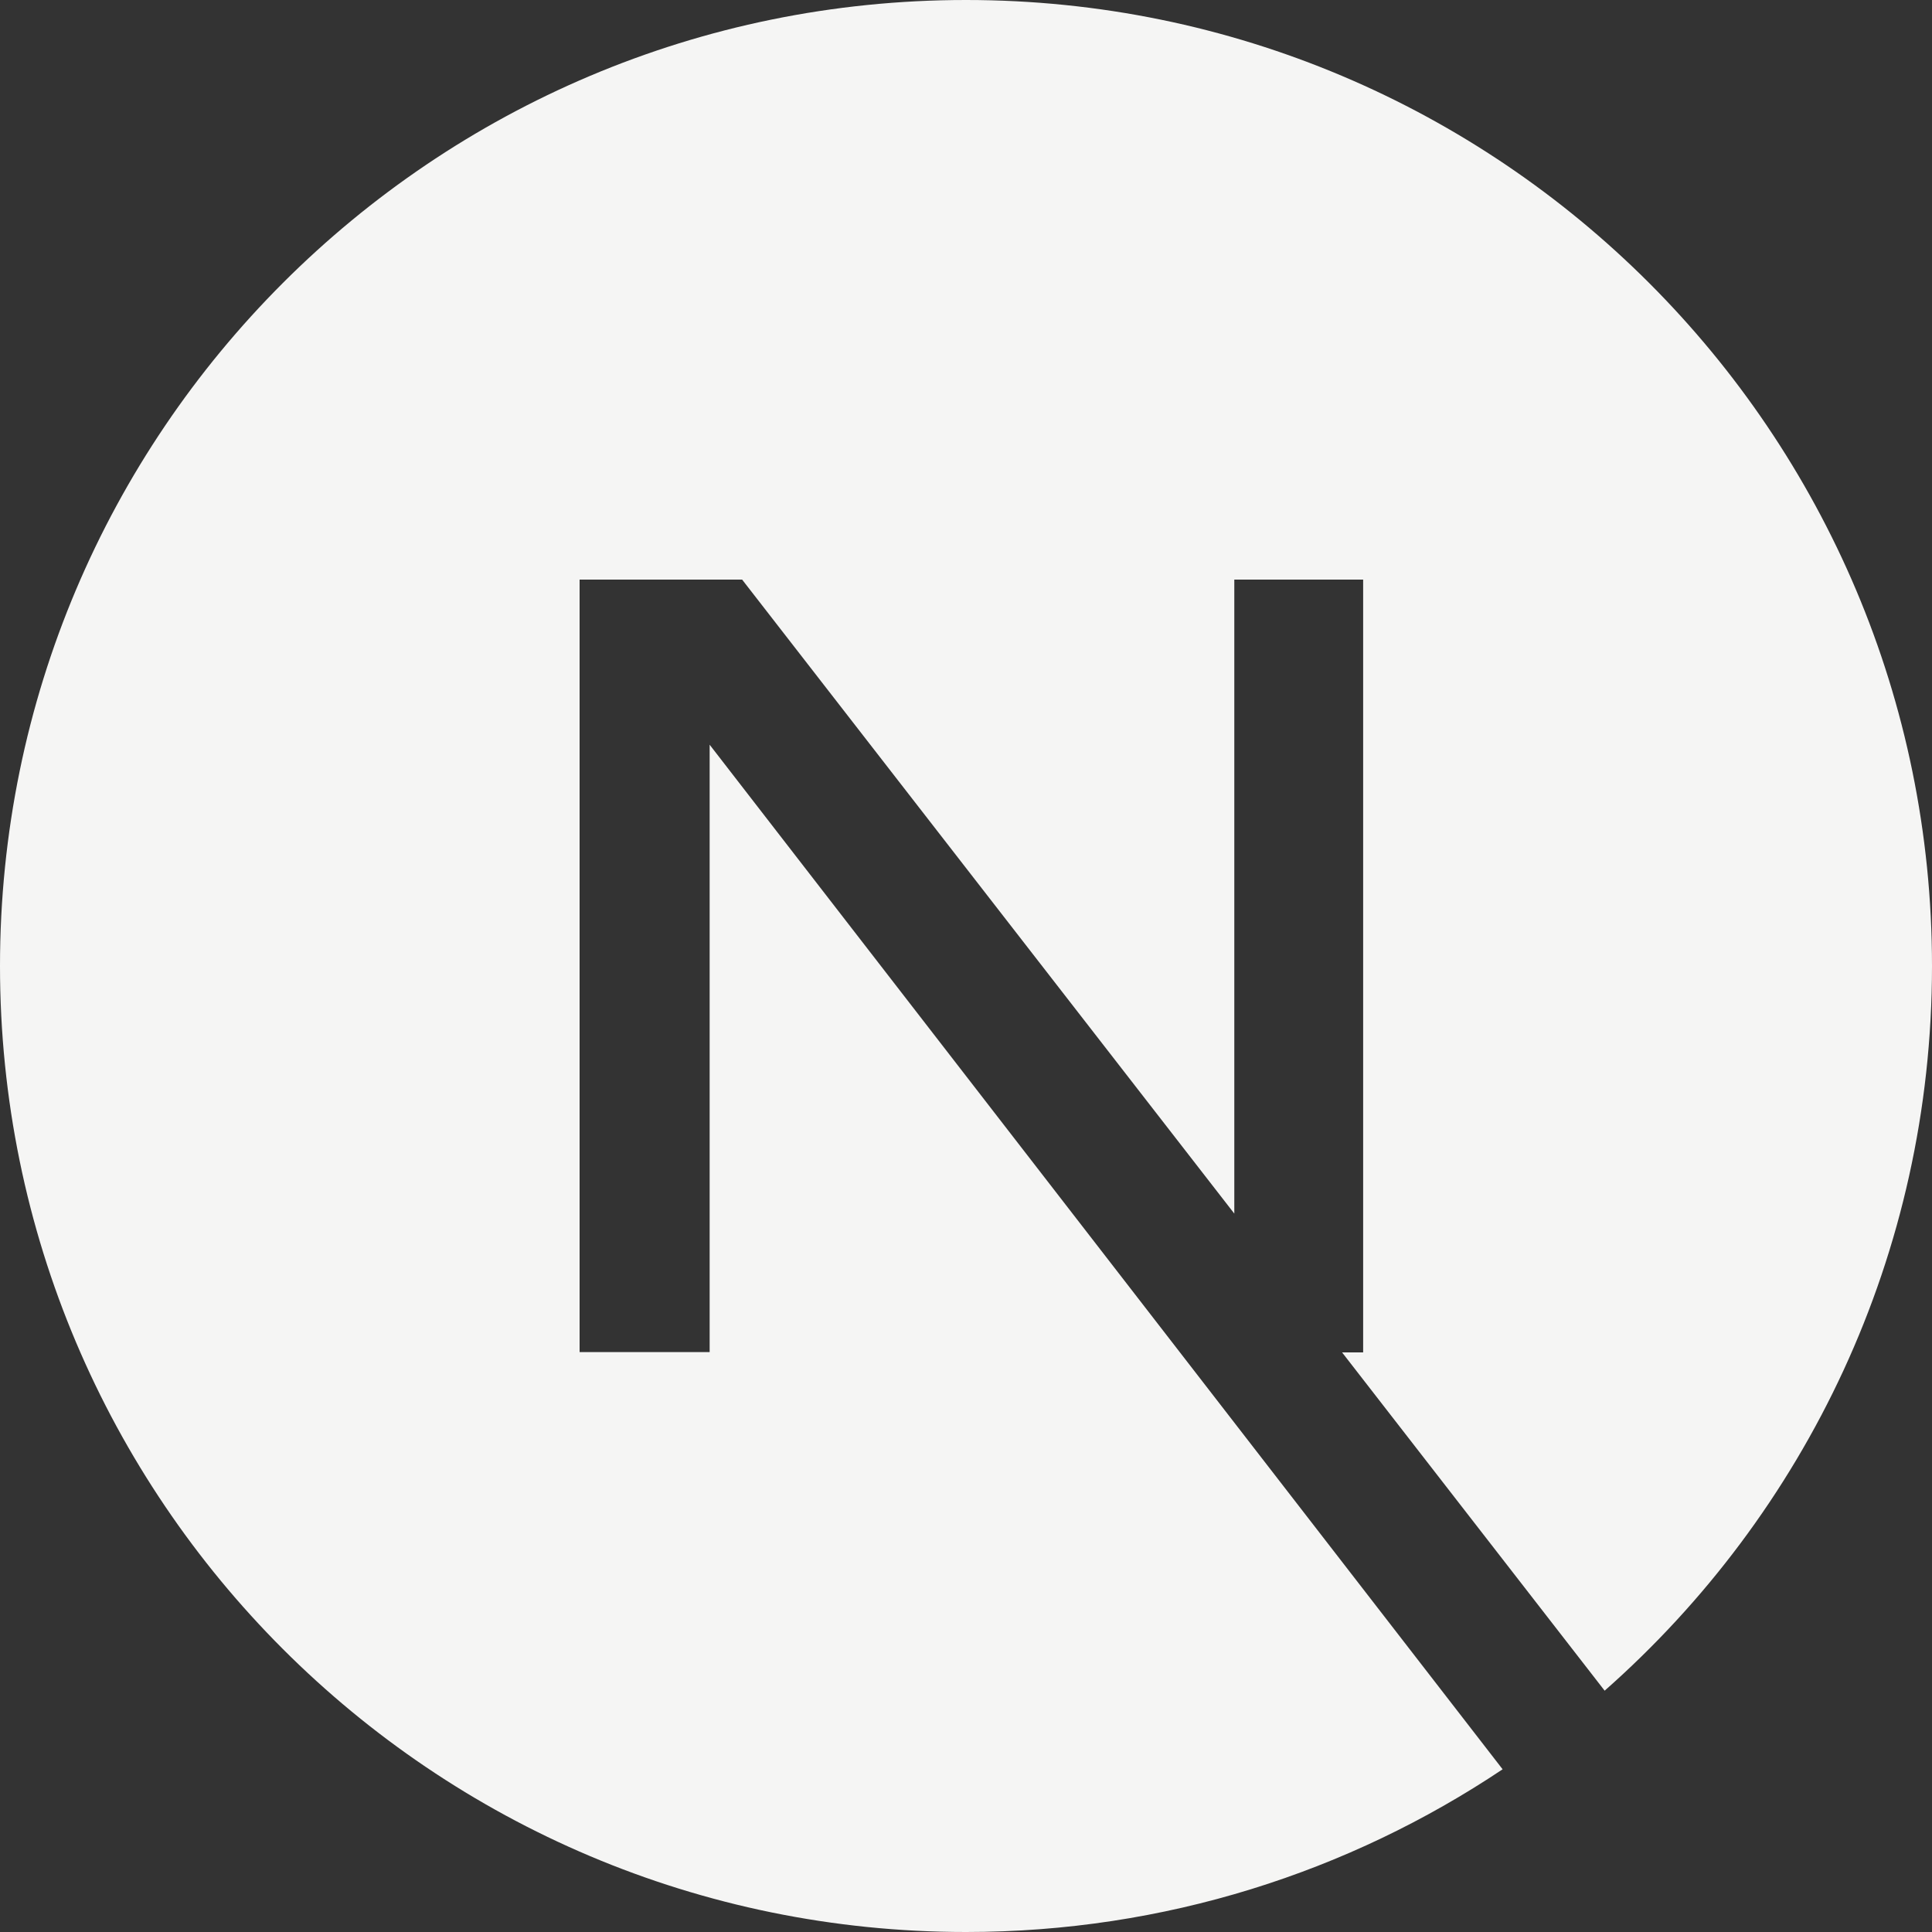 <svg xmlns="http://www.w3.org/2000/svg" fill="none" viewBox="0 0 32 32" height="32" width="32">
<rect x="0" y="0" width="32" height="32" fill="#333333" stroke="none"/>
<path fill="#F5F5F4" d="M16 0C24.837 0 32 7.163 32 16C32 20.781 29.902 25.071 26.578 28.003L22.229 22.4H22.578V9.6H20.444V20.101L12.292 9.6H9.6V22.395H11.754V12.335L24.888 29.305C22.345 31.006 19.289 32 16 32C7.163 32 0 24.837 0 16C0 7.163 7.163 0 16 0ZM26.535 28.04C26.295 28.251 26.048 28.454 25.795 28.65C26.048 28.454 26.295 28.251 26.535 28.04Z"></path>
</svg>
